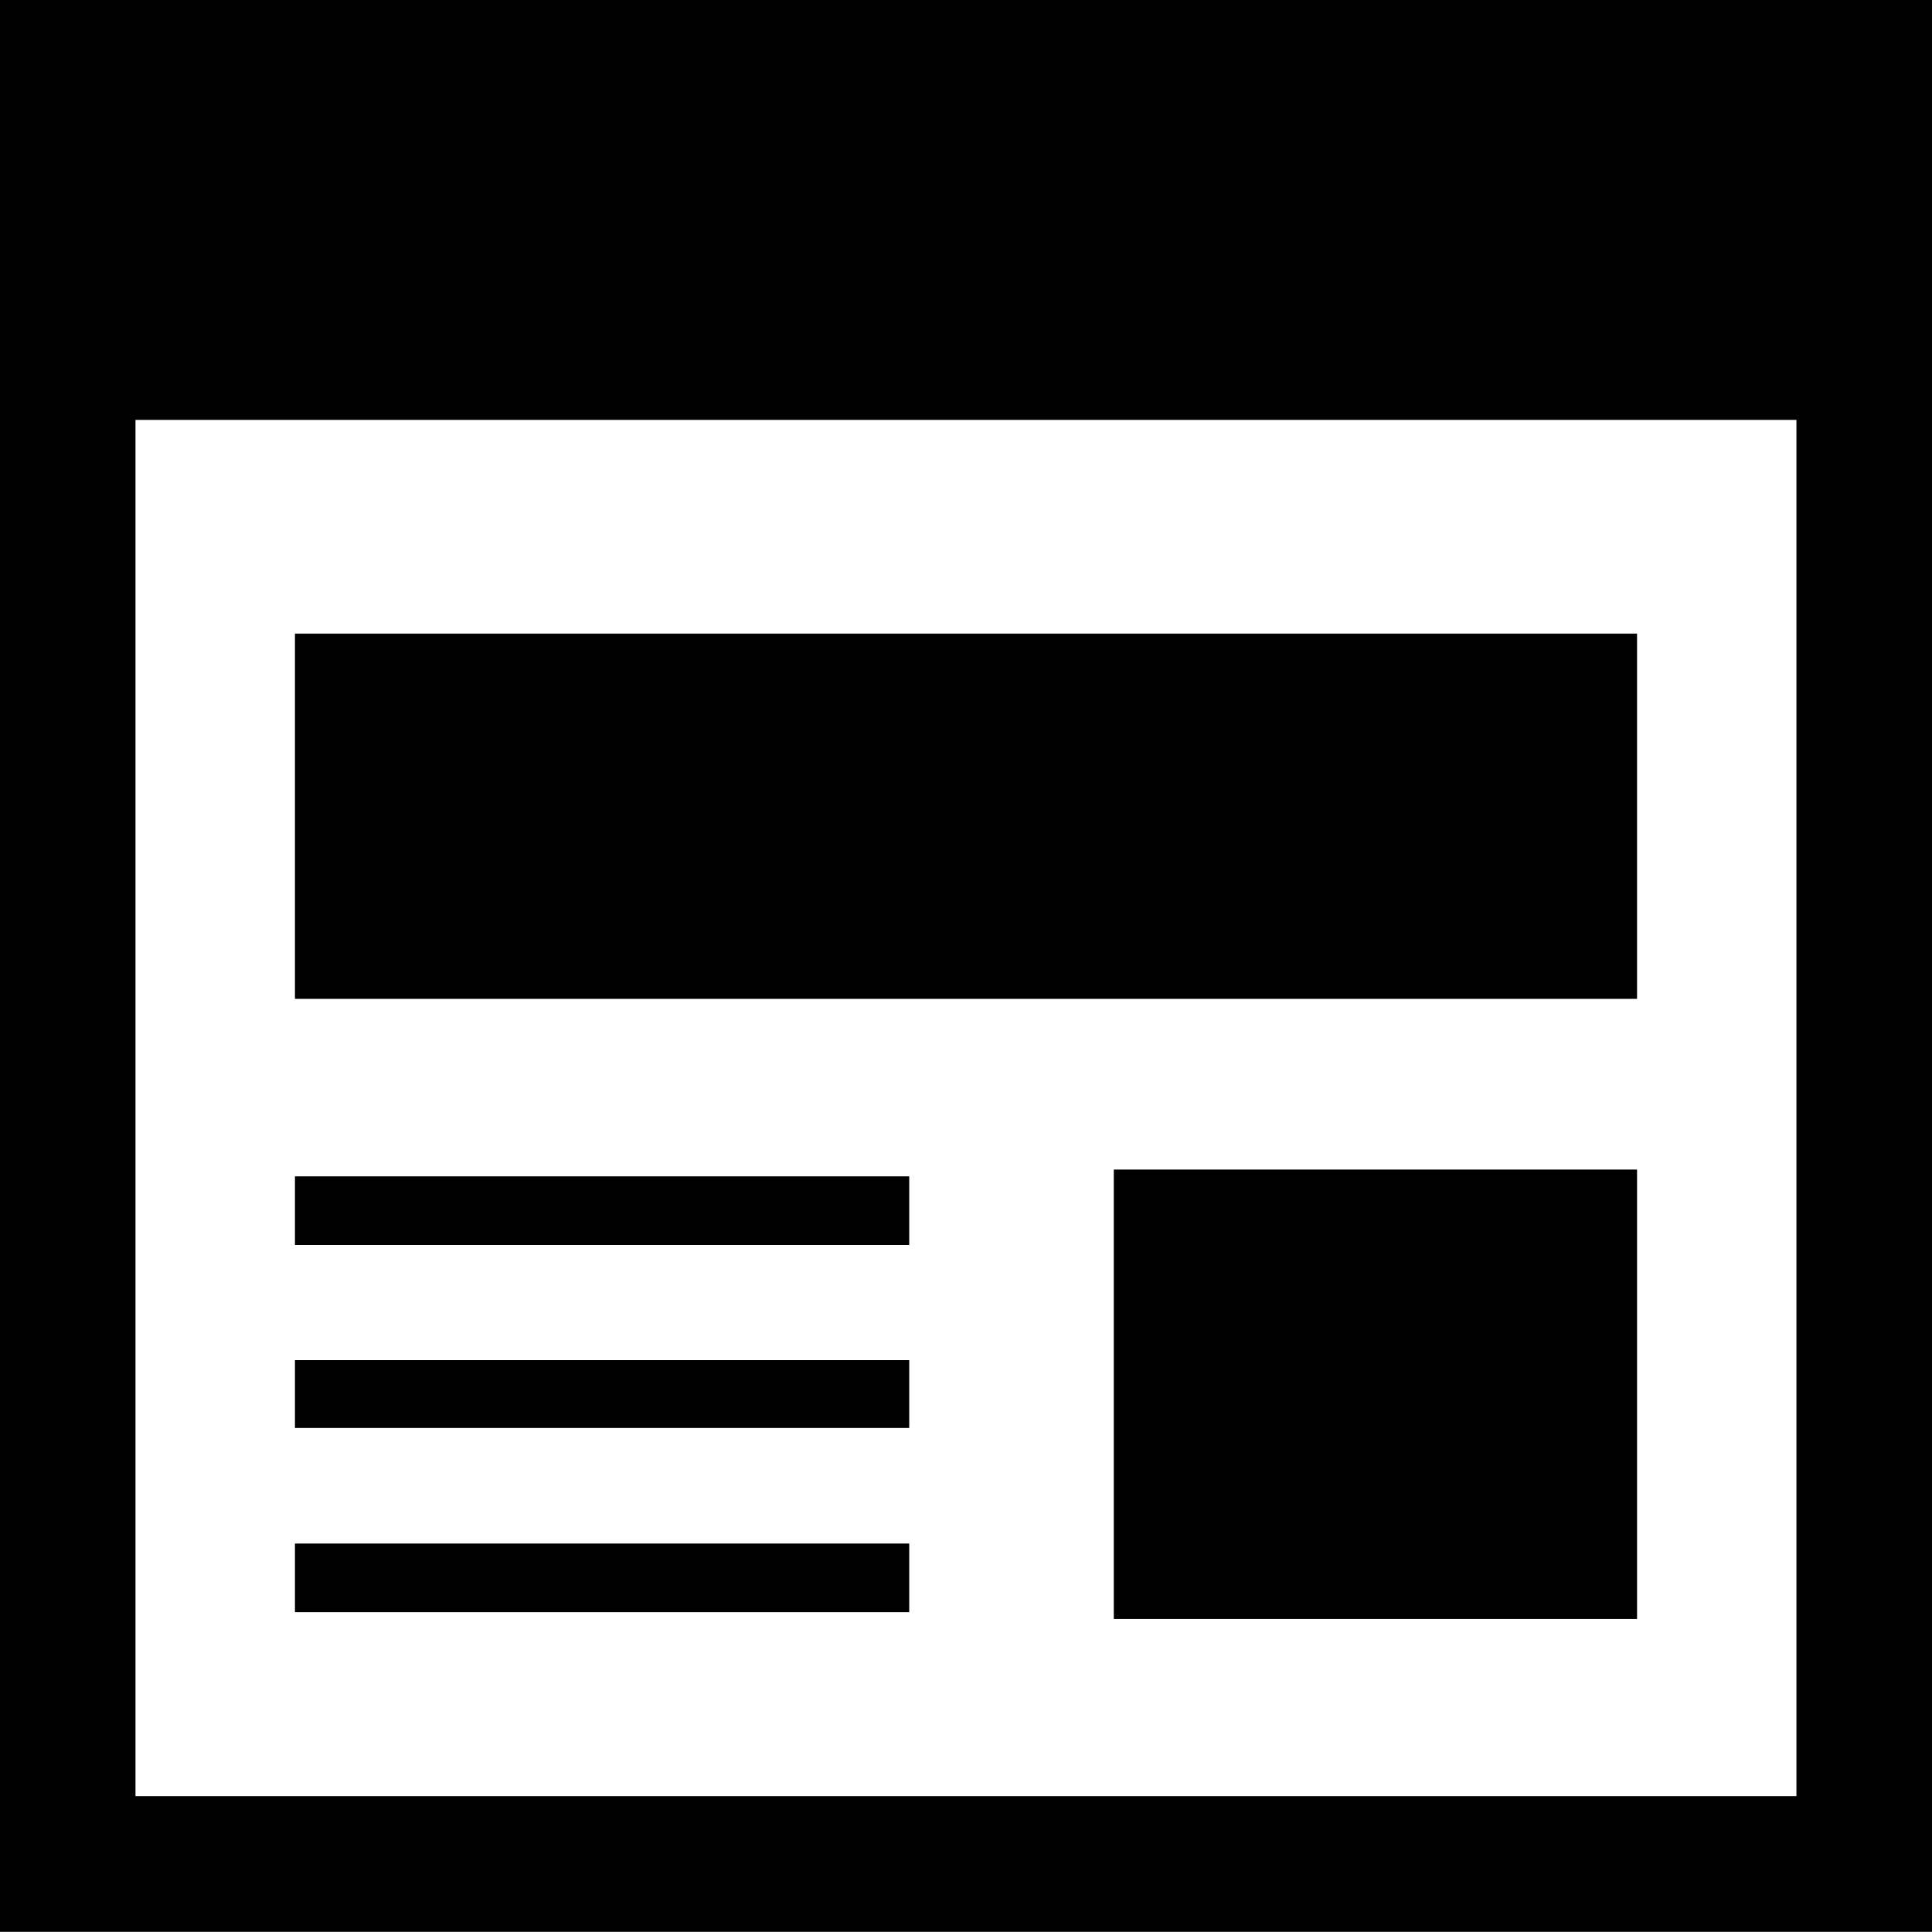 <svg xmlns="http://www.w3.org/2000/svg" width="25.624" height="25.622" viewBox="0 0 25.624 25.622">
  <defs>
    <style>
      .cls-1 {
        fill-rule: evenodd;
      }
    </style>
  </defs>
  <path id="シェイプ_3" data-name="シェイプ 3" class="cls-1" d="M843.675,980.675v25.645h25.649V980.675H843.675Zm23.839,23.835H845.485V986.257h22.029v18.253ZM865.4,989.091H847.6v4.845h17.8v-4.845Zm-6.94,13.069h6.94V996.2h-6.94v5.96Zm-2.716-5.87H847.6V997.2h8.147V996.29Zm0,4.87H847.6v0.91h8.147v-0.91Zm0-2.433H847.6v0.9h8.147v-0.9Z" transform="translate(-843.688 -980.688)"/>
</svg>

